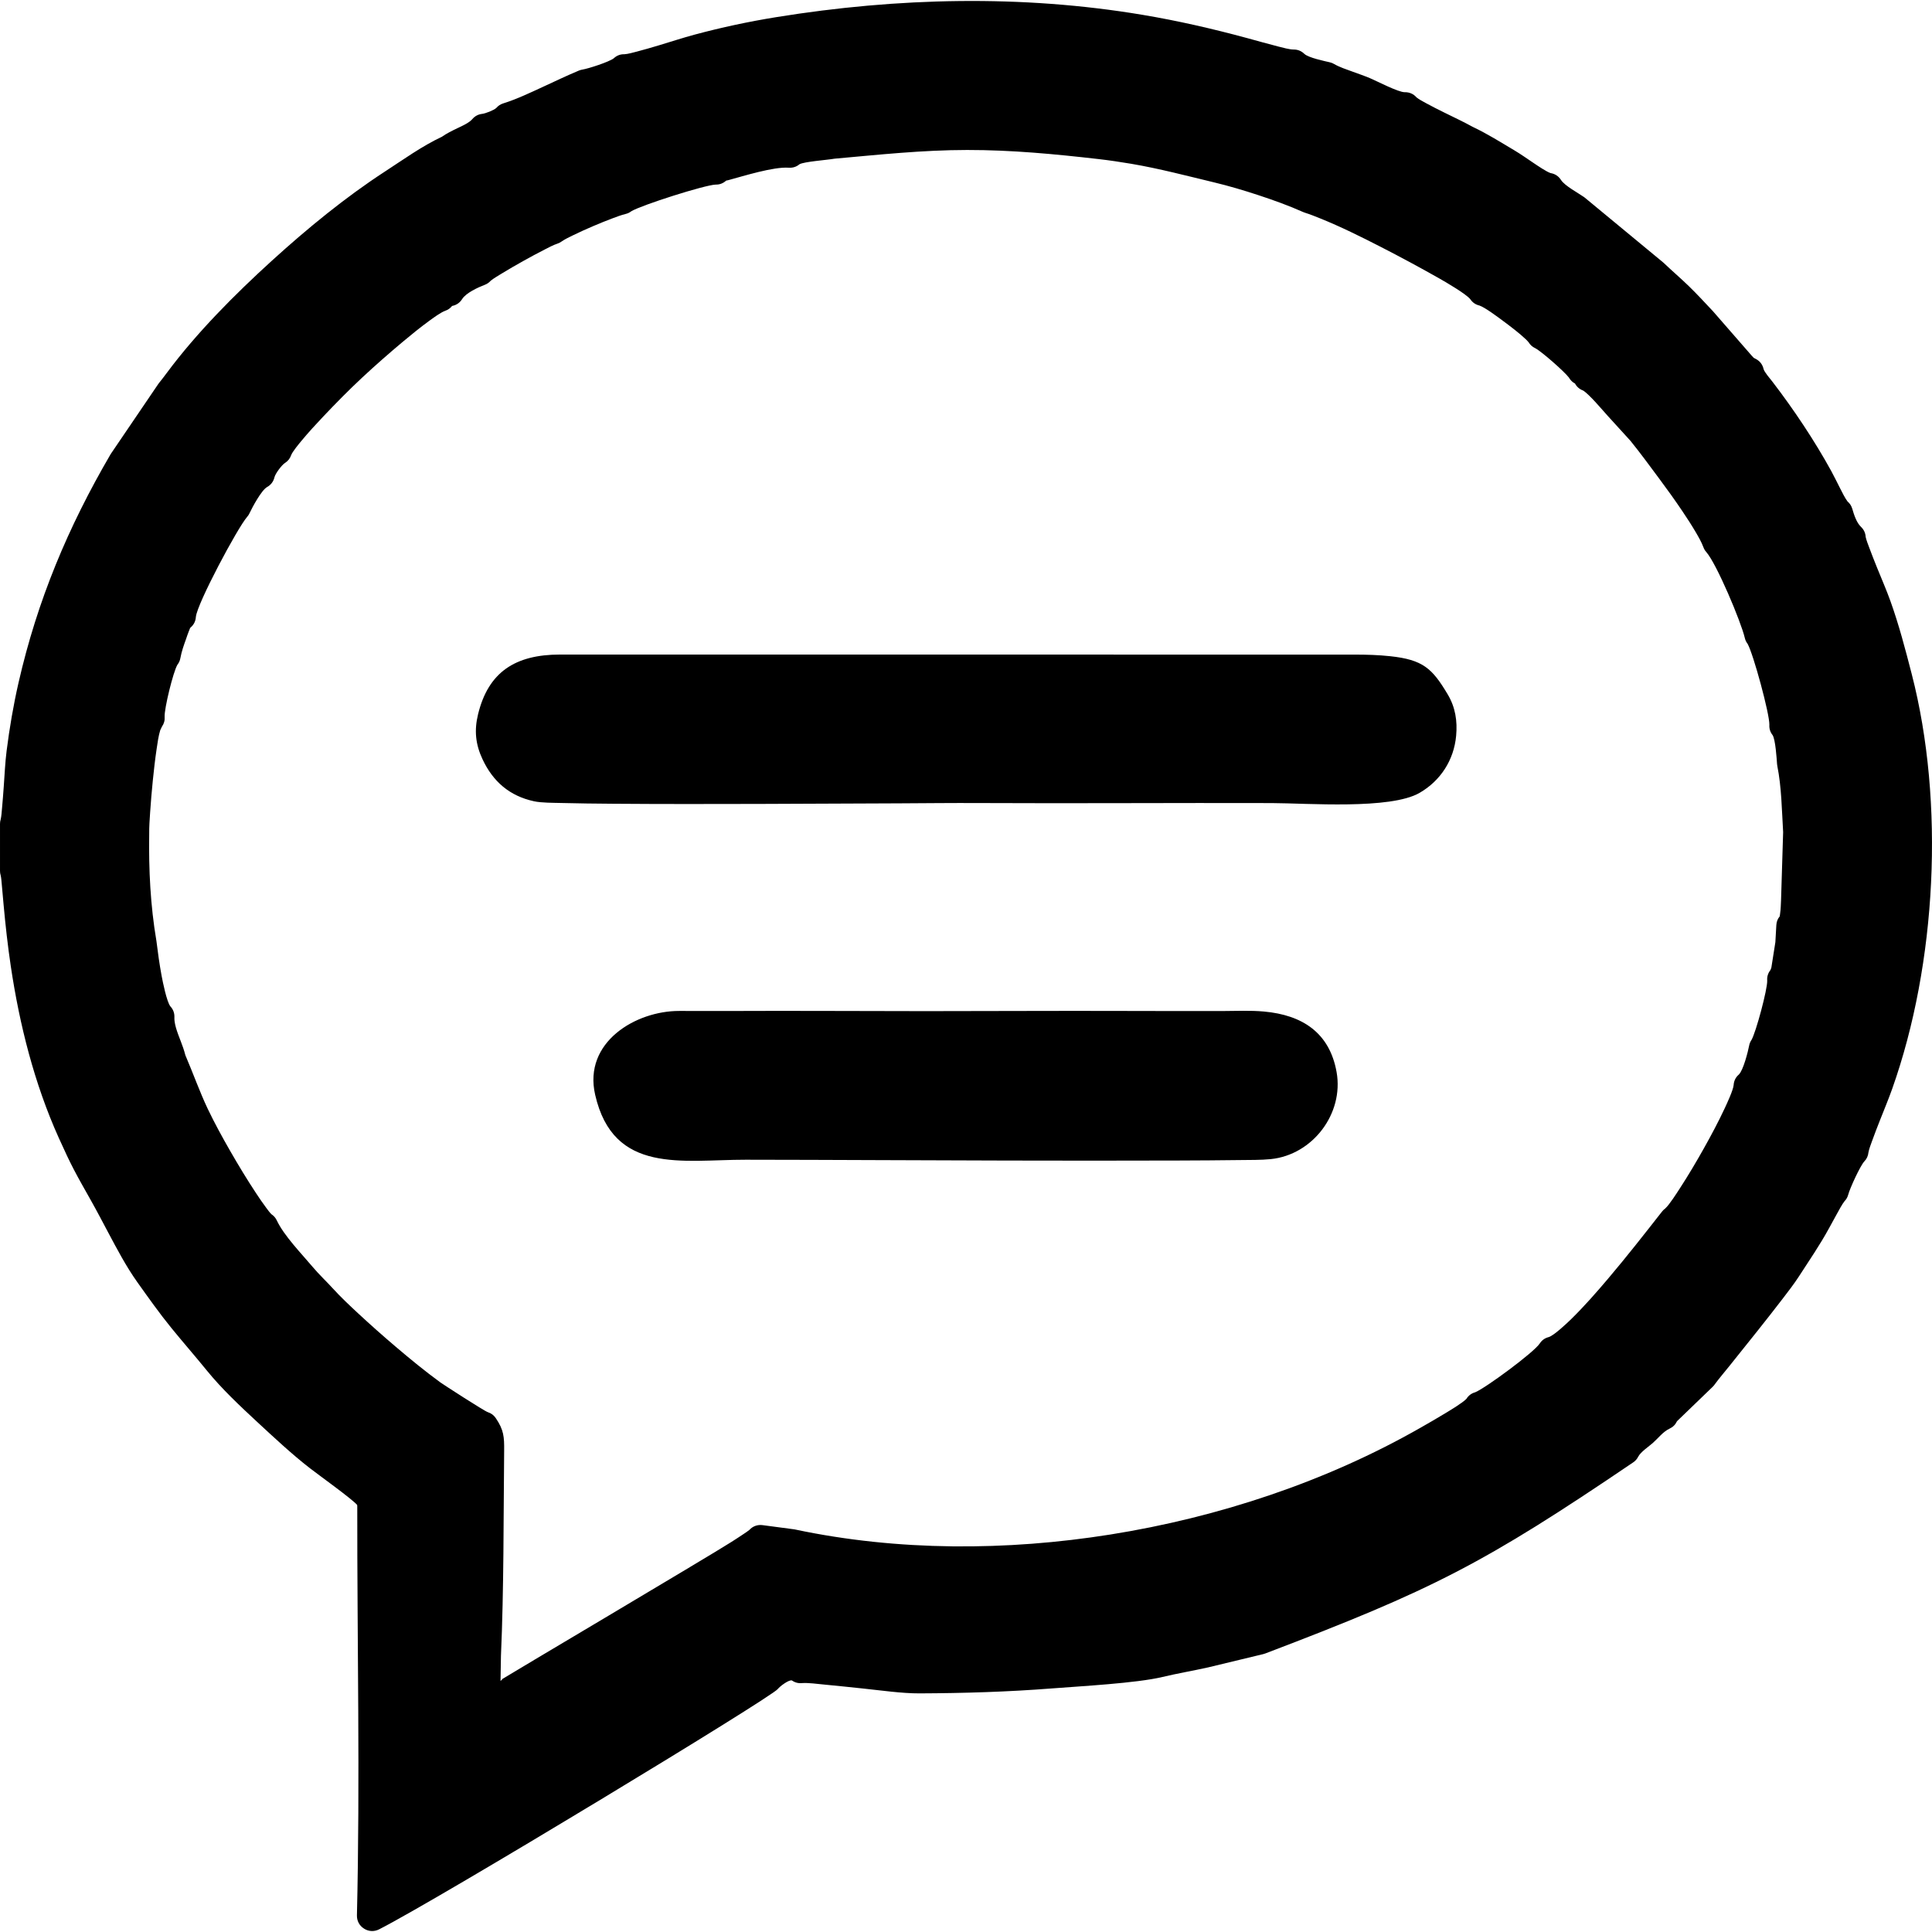 <svg id="comment" xmlns="http://www.w3.org/2000/svg" xml:space="preserve" version="1.1" style="shape-rendering:geometricPrecision; text-rendering:geometricPrecision; image-rendering:optimizeQuality; fill-rule:evenodd; clip-rule:evenodd"
viewBox="0 0 16500 16500"
 xmlns:xlink="http://www.w3.org/1999/xlink">
 <g id="Слой_x0020_1">
  <path class="fil0" d="M5241.72 497.85c25.89,-24.02 56.83,-35.64 90.3,-34.61 28.22,-1.12 77.79,-15.11 105.62,-22.31 63.99,-16.54 127.64,-35.29 190.95,-54.25 101.02,-30.26 202.73,-63.84 304.42,-91.15 229.81,-61.73 464.77,-111.76 699.68,-149.67 1033.14,-166.7 2091.82,-192.45 3125.82,-19.04 302.08,50.66 596.85,118.44 892.31,198.42 89.95,24.36 179.82,50.19 270.13,73.07 32.02,8.11 93.56,24.98 126.18,24.65 35.67,-0.36 66.49,11.94 92.09,36.76 34.01,32.95 171.02,61.52 217.76,72.3 13.64,3.15 24.87,7.63 36.93,14.73 44.27,26.09 108.71,47.57 157.38,65.15 50.01,18.07 100.69,35.58 149.72,56.12 56.86,23.82 241.72,120.54 295.89,119.41 40,-0.83 75.07,14.69 100.86,44.48 19.22,16.21 58.01,36.56 79.35,48.25 51.41,28.18 104.1,54.52 156.61,80.57 80.78,40.07 164.74,78.99 243.57,122.64 124.33,58.75 240.24,131.86 358.25,202.02 55.3,32.87 109.08,71.58 162.74,107.3 31.84,21.2 108.08,73.75 144.32,85.58 37.53,6 68.03,26.07 88.74,58.47 32.22,50.39 146.09,110.59 196.38,146.03 2.87,2.03 5.25,3.84 7.96,6.08l667.95 552.08c2.55,2.1 4.66,3.97 7.05,6.26 69.56,66.51 142.84,128.76 211.95,195.85 70.45,68.38 136.38,140.18 203.65,211.57 1.21,1.29 2.22,2.4 3.38,3.74l328.61 376.92c6.67,6.97 13.11,13.93 19.44,21.02 6.15,3.06 12.27,6.21 18.44,9.52 34.32,18.39 56.68,47.62 65.47,85.56 6.04,26.12 57.73,85.1 74.91,107.48 180.93,235.44 360.4,504.08 503.29,764.35 26.37,48.02 50.09,98.44 75.32,147.18 15.29,29.55 42.24,84.96 63.58,112.45 19.74,16.46 33.14,37.27 40.61,63.03 14.33,49.39 35.78,117.05 73.95,153.4 24.9,23.72 38.52,53.02 40.28,86.51 5.61,27.26 21.17,66 30.54,91.41 21.07,57.09 43.65,113.74 66.37,170.18 37.75,93.76 79.86,189.34 113.88,284.22 73.79,205.73 128.08,413.82 182.61,625.22 283.39,1098.79 212.28,2472.56 -166.42,3540.94 -32.52,91.76 -71.01,183.24 -106.65,273.96 -22.67,57.69 -45.23,115.58 -66.13,173.92 -9.42,26.29 -25.82,68.43 -30.42,95.89 -2.9,30.58 -14.8,56.22 -36.06,78.06 -35.22,38.67 -122.55,229.26 -136.23,281.66 -5.92,22.67 -16.17,41.04 -32.15,57.46 -22.31,28.42 -48.05,78.07 -65.75,109.61 -22.91,40.83 -45.11,82.02 -67.58,123.1 -77.45,141.62 -167.61,273.03 -255.14,408.25 -42.63,65.86 -93.22,130.92 -140.94,193.24 -68.05,88.88 -137.36,176.87 -206.92,264.56 -81.86,103.21 -164.28,205.97 -246.78,308.67 -40.53,50.46 -85.32,102.78 -123.75,154.77 -5.25,8.11 -11.31,15.37 -18.77,22.56l-301.04 290.34c-1.46,1.56 -2.92,3.13 -4.39,4.69 -0.01,0.04 -0.03,0.07 -0.05,0.1 -13.61,28.66 -34.21,49.06 -63,62.39 -55.42,25.67 -96.99,81.8 -142.74,122.25 -34.66,30.65 -104.03,76.27 -125.25,117.63 -10.46,20.38 -23.89,35.57 -42.85,48.42 -1276.6,865.79 -1713.17,1088.55 -3142.91,1632.29 -5.44,2.07 -10.17,3.54 -15.81,4.89l-469.89 113.25c-0.71,0.17 -1.32,0.32 -2.03,0.48 -129.41,29 -260.56,50.89 -389.46,81.73 -223.02,53.28 -699.41,78.66 -945.46,97.83 -376.39,29.34 -751.44,40.65 -1128.92,42.2 -149.65,0.81 -330.3,-25.66 -481.27,-41.34 -112.52,-11.7 -225.05,-23.87 -337.69,-34.4 -52.51,-4.91 -130.77,-15.75 -182.29,-12.26 -32.68,3.79 -61.97,-3.56 -89.46,-22.65 -27.18,-6.53 -102.43,50.7 -119.58,72.84 -47.01,68.01 -2898.06,1795.08 -3405.34,2052.99 -42.09,21.39 -88.68,19.26 -128.65,-5.92 -39.96,-25.16 -62,-66.26 -60.88,-113.48 27.5,-1155.93 1.64,-2335.74 2.84,-3495.09 -0.36,-3.33 -0.69,-6.64 -1.01,-9.96 -42.85,-50.65 -329.96,-256.61 -404.26,-314.36 -150.93,-116.94 -309.41,-264.92 -450.25,-395.37 -144.83,-134.16 -302.72,-282.75 -427.14,-435.86 -100.14,-123.24 -204.72,-242.78 -305.01,-365.89 -102.43,-125.74 -196.26,-258.62 -290.36,-390.62 -94.66,-132.78 -174.54,-284.41 -251.07,-428.4 -48.97,-92.14 -97.33,-184.78 -148.64,-275.64 -126.94,-224.82 -161.44,-284.25 -271.67,-529.02 -208.13,-462.19 -334.57,-963.62 -409.36,-1463.9 -26.36,-176.3 -45.99,-352.92 -62.03,-530.43 -5.15,-56.93 -9.82,-113.93 -15.3,-170.83 -2.18,-22.58 -4.1,-54.48 -9.33,-76.54 -3.97,-12.85 -5.73,-24.6 -5.73,-38.23l0 -401.3c0,-13.62 1.76,-25.38 5.71,-38.17 6.72,-28.48 9.17,-70.16 11.86,-99.37 5.68,-61.47 10.2,-123.11 14.67,-184.68 7.18,-98.99 11.72,-203.1 24.15,-301.3 24.65,-194.71 57.86,-389.83 101.56,-581.19 160.91,-704.67 422.23,-1327.84 785.35,-1950.34 1.58,-2.71 3,-4.96 4.76,-7.56l403.48 -594.1c2.07,-3.06 3.95,-5.61 6.28,-8.49 23.08,-28.67 45.54,-57.9 67.48,-87.45 254.53,-342.61 581.18,-670.41 896.62,-957.25 298.79,-271.69 626.31,-540.95 965.15,-761.2 155.62,-101.15 317.61,-218.06 486.14,-296.84 42.34,-29.7 88.46,-52.12 135.1,-74.43 36.45,-17.43 98.6,-45.09 124.96,-76.22 22.22,-26.23 50.24,-41.25 84.39,-45.25 28.57,-3.35 99.92,-30.9 120.96,-50.68 16.55,-19.15 35.63,-31.6 59.94,-39.13 111.34,-34.5 228.72,-90.45 334.79,-139.33 102.86,-47.38 205.7,-96.88 310.17,-140.52 10,-4.17 18.96,-6.72 29.66,-8.43 51.36,-8.23 227.89,-65.22 268.55,-96.5zm-3726.44 5179.05c-36.63,62.04 -112.82,375.24 -109.24,444.16 2.45,31.34 -5.14,59.18 -22.93,84.46l-14.4 30.05c-14.95,46.77 -23.63,110.92 -30.69,158.25 -13.44,89.93 -23.75,180.66 -32.85,271.13 -9.2,91.47 -17.05,183.21 -23.16,274.94 -3.94,59.02 -8.51,121.51 -7.75,180.64 0.02,1.28 0.01,2.37 -0.01,3.65 -4.64,304.1 10.25,608.97 61.17,909.15 0.34,2.04 0.6,3.78 0.85,5.83 12.15,98.36 25.71,196.69 43.86,294.14 9.73,52.31 43.38,219.97 74.45,260.89 24.62,26.38 36.34,58.13 34.82,94.32 -0.42,10.22 0.07,20.46 1.22,30.62 8.19,72.17 49.71,158.67 73.27,228.51 7.2,21.31 13.77,42.84 19.35,64.63 63.44,147.37 124.82,319.37 190.91,457.63 58.57,122.52 124.64,243.04 192.28,360.76 69.67,121.24 142.57,241.76 219.63,358.46 28.29,42.84 57.34,85.65 88.09,126.76 11.49,15.37 29.52,40.33 44.19,54.28 20.09,13.15 34.82,30.23 45.46,52.63 62.95,132.59 210.23,282.7 306.21,396.93 54.48,64.85 116.83,122.76 173.81,185.39 67.39,74.06 143.48,145.29 216.84,213.42 103.78,96.37 210.06,190.43 317.9,282.23 123.78,105.37 251.07,209.81 382.39,305.66 22.38,16.33 374.22,244.12 405.02,253.98 28.99,9.26 51.14,25.82 68.24,51 68.38,100.77 72.57,159.91 71.36,278.23 -5.87,577.62 -2.1,1179.73 -27.3,1752.18l-3.63 214.67c7.25,-6.3 13.16,-12.43 17.22,-18.24 3.48,-4.98 1751.33,-1039.87 1954.97,-1169.6 35.81,-22.81 71.56,-45.85 106.69,-69.68 14.41,-9.77 32.8,-21.56 46.54,-33.03 28.81,-31.59 69.38,-46.38 112.88,-40.62l267.58 35.48c3.49,0.47 6.44,0.97 9.87,1.7 878.09,185.85 1808.1,183.69 2692.57,42.93 919.38,-146.34 1841.73,-450.59 2651.15,-913.42 71.79,-41.04 143.43,-81.97 213.98,-125.15 41.15,-25.17 141,-84.57 175.68,-120.12 17.3,-28.14 43.11,-47.44 75.41,-56.28 92.28,-38.69 500.9,-340.58 550.35,-416 18.52,-28.45 43.97,-46.71 76.7,-55.13 45.13,-12.89 158.82,-120.82 193.03,-154.36 111.31,-109.12 216.15,-228.86 316.9,-347.76 158,-186.45 307.89,-378.14 458.57,-570.39 7.94,-10.11 16.04,-17.94 26.24,-25.25 36.6,-32.93 98.81,-131.37 125.84,-172.91 72.03,-110.76 139.83,-225.4 204.49,-340.6 63.24,-112.66 124.83,-227.97 179.42,-345.09 19.06,-40.9 71.09,-152.24 75.15,-195.72 2.19,-36.35 17.21,-66.66 44.46,-90.29 37.61,-35.79 78.06,-194.74 87.87,-246.58 3.53,-18.62 9.92,-34.05 20.54,-49.45 38.51,-68 135.78,-430.22 133.88,-505.64 -2.54,-32.64 5.86,-61.62 25.46,-87.94 0.7,-0.93 1.39,-1.85 2.09,-2.76 1.33,-3.41 2.66,-6.82 4.02,-10.22 1.72,-4.3 2.86,-7.66 3.97,-11.31l34.07 -216.46 8.27 -145.9c1.63,-28.84 11.22,-53.53 29.25,-75.25 0.97,-8.6 1.99,-17.22 3.27,-25.9 5.56,-37.42 5.96,-77.79 7.75,-113.12l17.76 -579.84c-11.06,-183.96 -13.52,-385.14 -49.68,-565.08 -1.13,-5.61 -1.79,-10.46 -2.21,-16.17 -3.55,-48.57 -13.33,-206.67 -37.75,-246.73 -20.75,-26.16 -29.97,-55.71 -27.88,-88.46 2.26,-92.64 -136.35,-603.17 -186.11,-691.95 -11.76,-15 -19.3,-30.99 -23.78,-50.19 -32.03,-137.56 -240.43,-633.23 -328.84,-733.27 -11.17,-12.65 -18.7,-25.23 -24.57,-41.06 -16.17,-43.62 -43.09,-90.4 -66.64,-130.46 -35.42,-60.24 -73.72,-119.15 -112.77,-177.09 -62.83,-93.23 -128.5,-184.95 -195.68,-275.1 -81.61,-109.51 -162.11,-220.41 -248.23,-326.43l-191.91 -210.66c-42.94,-47.13 -160.61,-187.8 -212.38,-218.72 -30.46,-11.16 -54.02,-31.58 -69,-59.68 -22.18,-11.57 -39.47,-28.46 -51.92,-50.76 -39.16,-52.06 -235.58,-224.48 -288.6,-251.47 -24.07,-11.31 -41.73,-27.17 -55.43,-49.64 -6.06,-7.83 -14.53,-16.08 -21.88,-23.86 -59.2,-56.28 -134.98,-113.13 -200.29,-161.69 -41.78,-31.06 -150.07,-112.14 -197.89,-128.7 -33.38,-7.72 -59.81,-26.05 -78.78,-54.64 -38.16,-46.25 -211.88,-147.2 -267.93,-178.89 -163.61,-92.52 -329.5,-181.9 -496.76,-267.64 -167.86,-86.06 -341.51,-172.3 -516.48,-242.83 -43.61,-17.58 -86.27,-34.8 -131.21,-48.87 -5.07,-1.59 -9.31,-3.2 -14.16,-5.36 -124.56,-55.59 -256.02,-102.77 -385.58,-145.33 -123.18,-40.46 -248.9,-77.81 -375,-108.1 -234.92,-56.42 -470.35,-118.56 -708.65,-158.97 -92.19,-15.63 -184.7,-29.39 -277.6,-40.05 -376.76,-43.23 -743.69,-78.14 -1123.65,-77.81 -381.47,0.34 -752.9,40.38 -1131.81,74.31 -68.14,11.76 -257.32,24.85 -299.24,47.35 -26.55,22.17 -57.56,32.14 -92.41,29.69 -130.68,-9.17 -383.61,70.53 -514.52,105.93 -2.85,0.78 -5.31,1.36 -8.21,1.94 -3.81,0.77 -7.65,1.51 -11.51,2.23 -25.59,23.64 -56.47,35.15 -89.52,34.11 -95.96,4.02 -631.19,174.43 -720.32,227.54 -14.58,11.32 -29.78,18.58 -48.19,23.11 -37.23,9.16 -76.81,24.08 -112.72,37.53 -55.35,20.7 -110.21,43.08 -164.54,66.3 -57.93,24.76 -115.68,50.63 -172.27,78.32 -30.5,14.94 -71.61,34.27 -99.11,53.97 -11.76,8.44 -22.96,14.04 -36.77,18.4 -32.01,10.09 -75.98,33.92 -106.24,49.28 -62.4,31.67 -124.08,65.13 -185.15,99.26 -61.6,34.43 -122.96,69.75 -183.13,106.64 -26.98,16.53 -69.25,40.85 -93.99,61.71 -13.74,15.37 -29.7,26.24 -49.67,33.93 -56.87,21.91 -159.66,68.32 -193.33,121.85 -19.46,30.94 -47.45,50.5 -83.19,58.13 -0.86,0.18 -1.73,0.36 -2.58,0.54 -15.33,19.36 -34.26,32.69 -58.26,41.15 -38.45,13.54 -104.92,62.59 -138.22,86.92 -77.11,56.32 -151.87,117.16 -225.06,178.45 -117.74,98.61 -234.42,201.06 -346.81,305.76 -113.16,105.44 -224.48,218.68 -330.81,330.9 -63.98,67.52 -127.69,136.62 -187.03,208.29 -21.96,26.52 -75.73,90.92 -88.01,122.19 -9.99,29.04 -27.19,50.73 -53.08,67.24 -27.19,17.35 -82.04,90.02 -89.77,122.32 -8.77,36.6 -30.07,64.81 -62.87,83.28 -48.52,27.31 -126.42,173.19 -150.28,224.09 -5.46,11.66 -11.53,20.94 -20.01,30.61 -82.48,94.13 -426.78,739.66 -437.93,853.93 -2.01,35.28 -16.08,64.66 -42.14,88.5 -2.19,2.01 -4.44,4.01 -6.68,6.02 -3.38,9.01 -6.88,17.94 -10.81,27.07 -9.04,21.02 -16.2,45.24 -24.04,66.97 -20.13,55.73 -37.97,105.85 -48.86,164.41 -3.96,21.33 -11.82,38.98 -24.92,55.81zm10848.62 253.29c65.7,110.35 83.73,227.26 72.02,354.21 -19.08,206.83 -132.75,383.1 -312.21,486.91 -249.88,144.56 -957.22,88.17 -1263.75,87.24 -833.29,-2.54 -1666.58,3.97 -2499.86,-0.29 -227.01,-1.16 -454.61,1.45 -681.64,2.59 -397.12,1.99 -794.22,3.88 -1191.34,4.9 -418.34,1.09 -836.84,1.75 -1255.15,-1.49 -146.28,-1.14 -292.74,-2.54 -438.97,-6.41 -66.12,-1.74 -168.46,-0.81 -232.31,-14.68 -208.55,-45.33 -349.87,-167.88 -439.12,-357.51 -61,-129.58 -72.35,-247.91 -38.59,-386.26 87.07,-356.72 313.74,-509.35 701.02,-509.3l6787.63 0.46c100.1,0.01 200.72,2.94 300.3,13.59 281.28,30.09 360.14,104.61 491.97,326.04zm-6563.51 2703.66c142.09,0.28 284.17,0.72 426.26,0.33 278.04,-0.74 556.08,-1.66 834.11,-0.45 561.88,2.46 1123.77,2.23 1685.66,0.17 562.33,-2.06 1124.67,1.56 1687,0.77 122.2,-0.18 240.88,-6.89 363.3,4.34 321.99,29.54 558.14,177.52 618.33,517.16 62.76,354.18 -203.58,706.14 -561.73,742.99 -84.19,8.66 -181.36,7.01 -266.29,8.18 -173.46,2.4 -346.99,3.24 -520.46,3.89 -493.22,1.87 -986.5,1.2 -1479.73,0.21 -739.23,-1.48 -1478.54,-6.18 -2217.74,-6.94 -540.95,-0.55 -1130.13,128.9 -1286.34,-555.24 -102.99,-450.03 348.4,-716.1 717.63,-715.41z"/>
 </g>
</svg>
